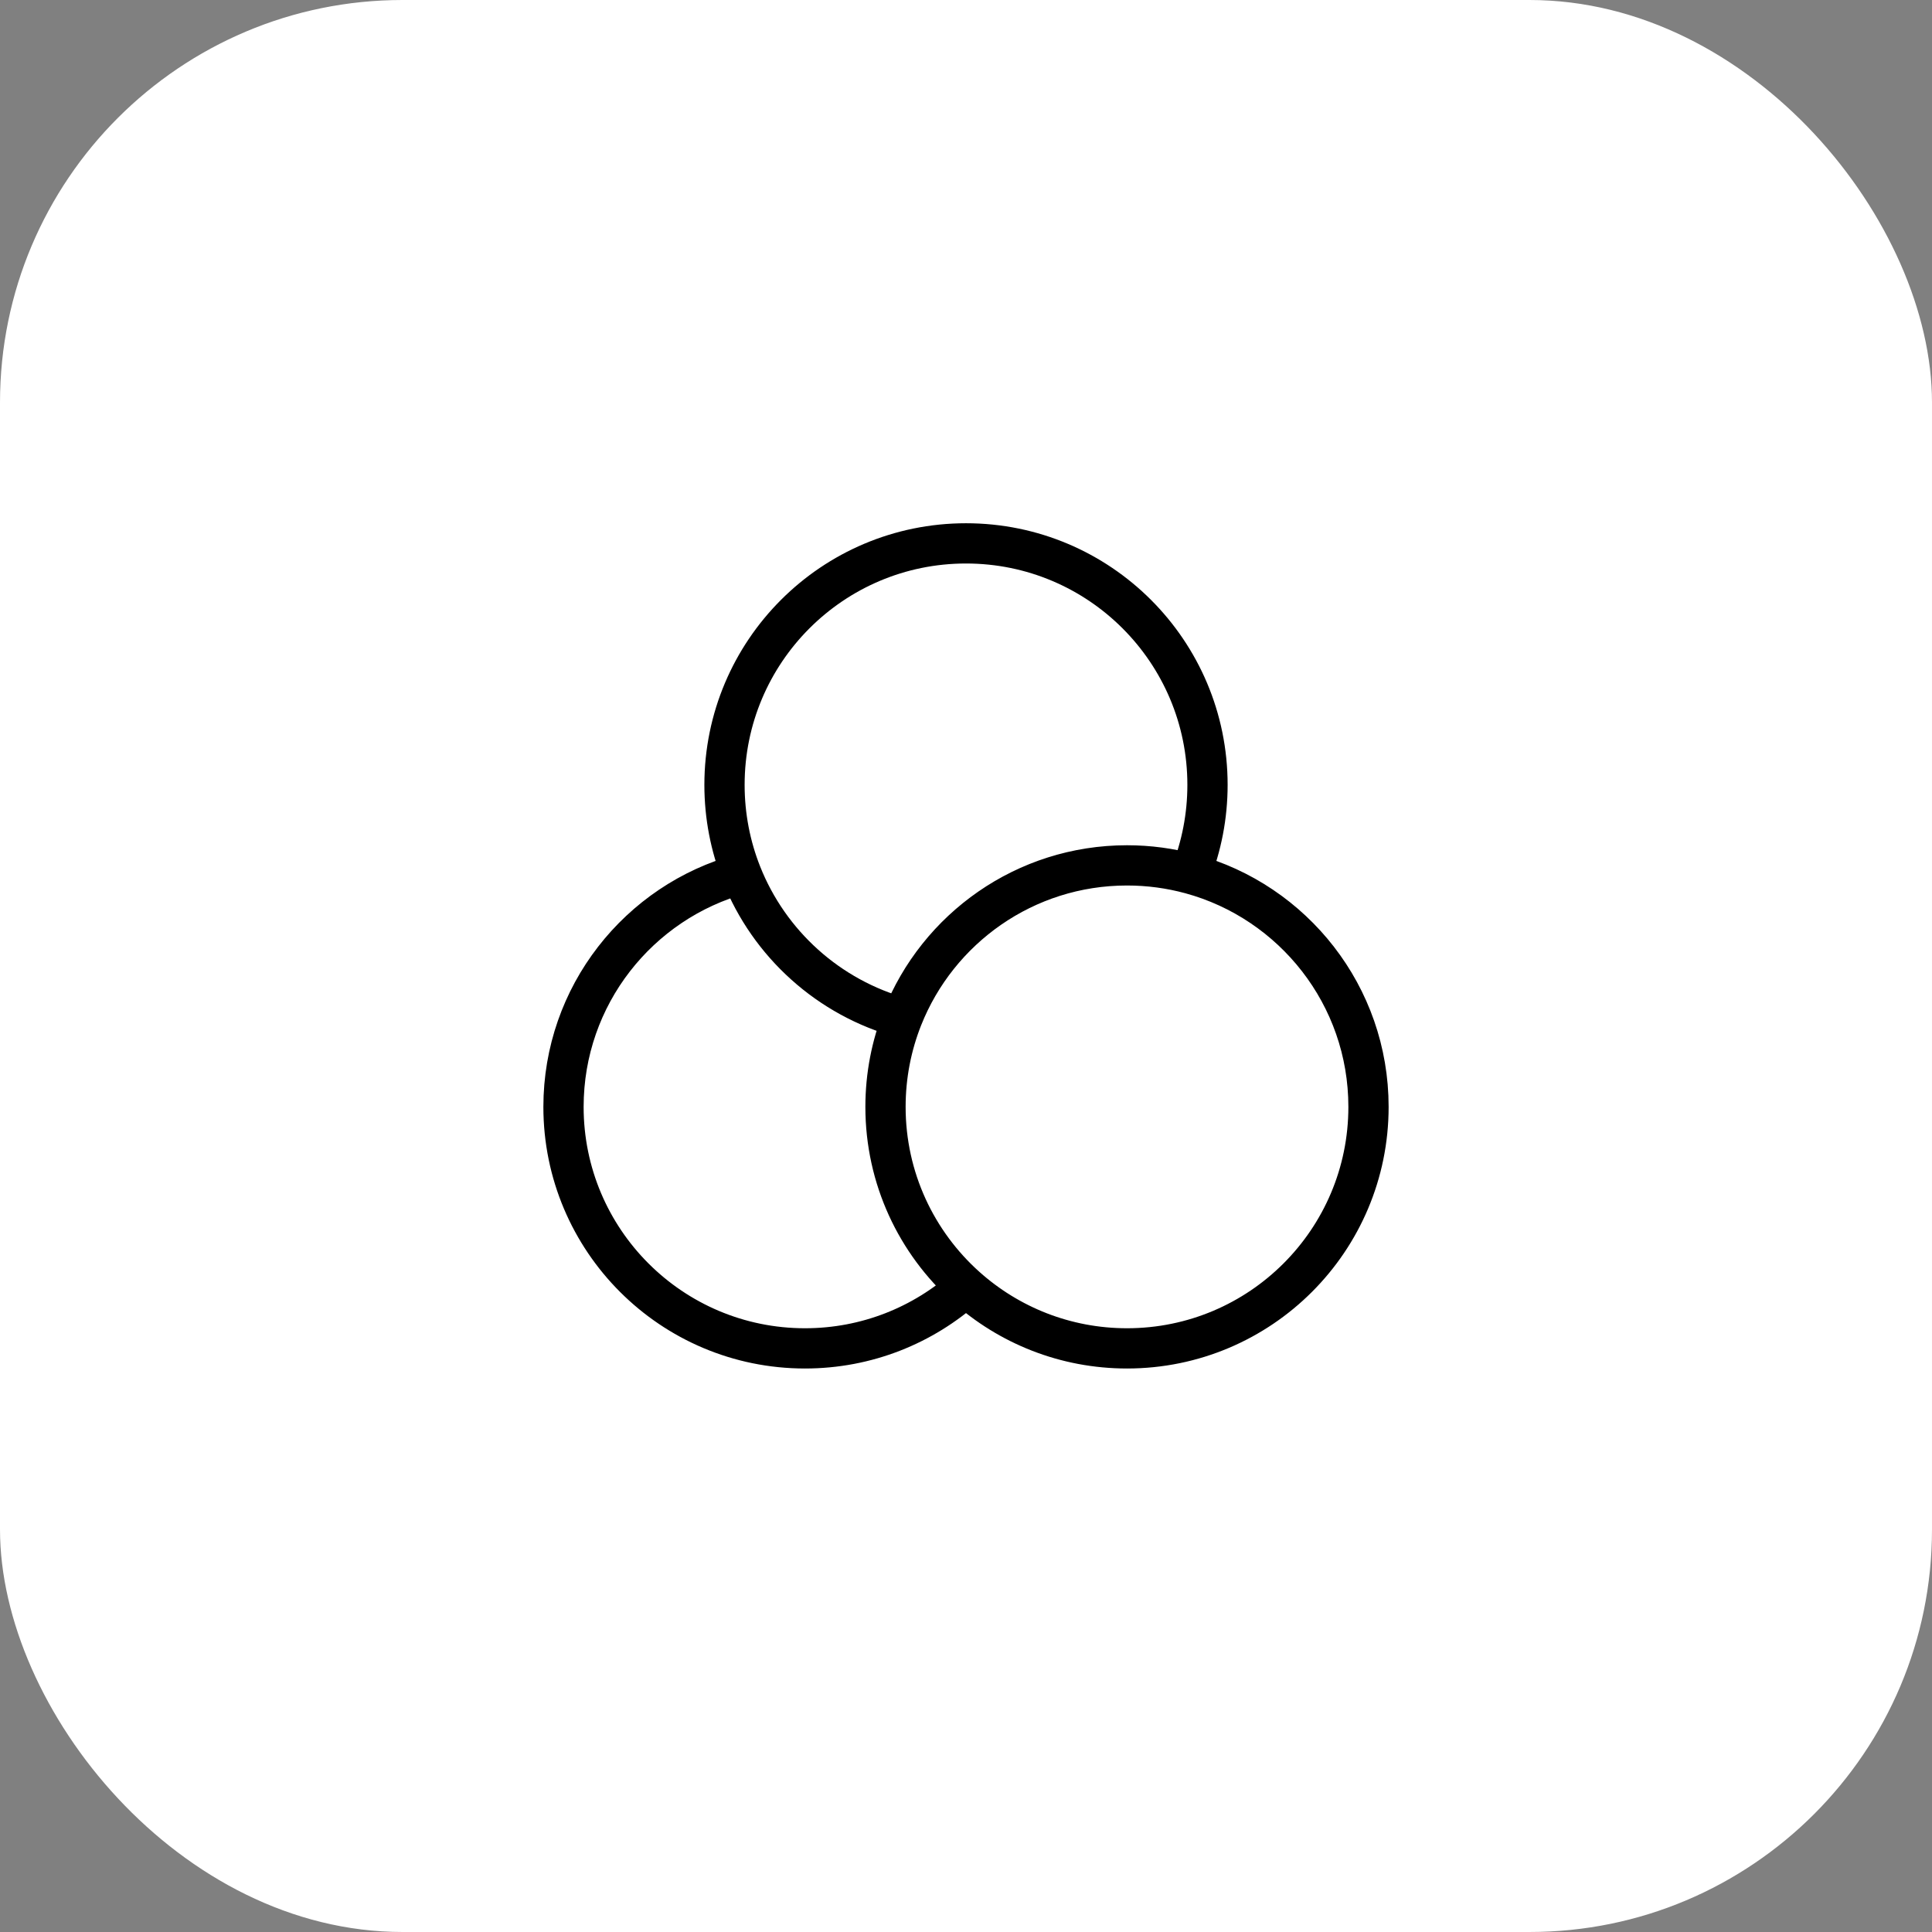 <svg width="48" height="48" viewBox="0 0 48 48" fill="none" xmlns="http://www.w3.org/2000/svg">
<rect x="0" y="0" width="48" height="48" fill="#808080" stroke="none"/>
<rect width="48" height="48" rx="10" fill="white"/>
<path d="M29.58 21.71C29.076 21.573 28.547 21.5 28 21.5C25.467 21.5 23.3 23.07 22.42 25.29M29.58 21.71C32.127 22.404 34 24.733 34 27.5C34 30.814 31.314 33.5 28 33.5C26.463 33.5 25.061 32.922 24 31.972M29.58 21.71C29.851 21.026 30 20.28 30 19.5C30 16.186 27.314 13.5 24 13.5C20.686 13.5 18 16.186 18 19.5C18 20.28 18.149 21.026 18.42 21.71M22.42 25.29C22.149 25.974 22 26.72 22 27.5C22 29.277 22.773 30.874 24 31.972M22.42 25.29C20.591 24.792 19.11 23.451 18.42 21.71M18.42 21.71C15.873 22.404 14 24.733 14 27.5C14 30.814 16.686 33.5 20 33.5C21.537 33.5 22.939 32.922 24 31.972" stroke="black" stroke-linecap="round"/>
</svg>
